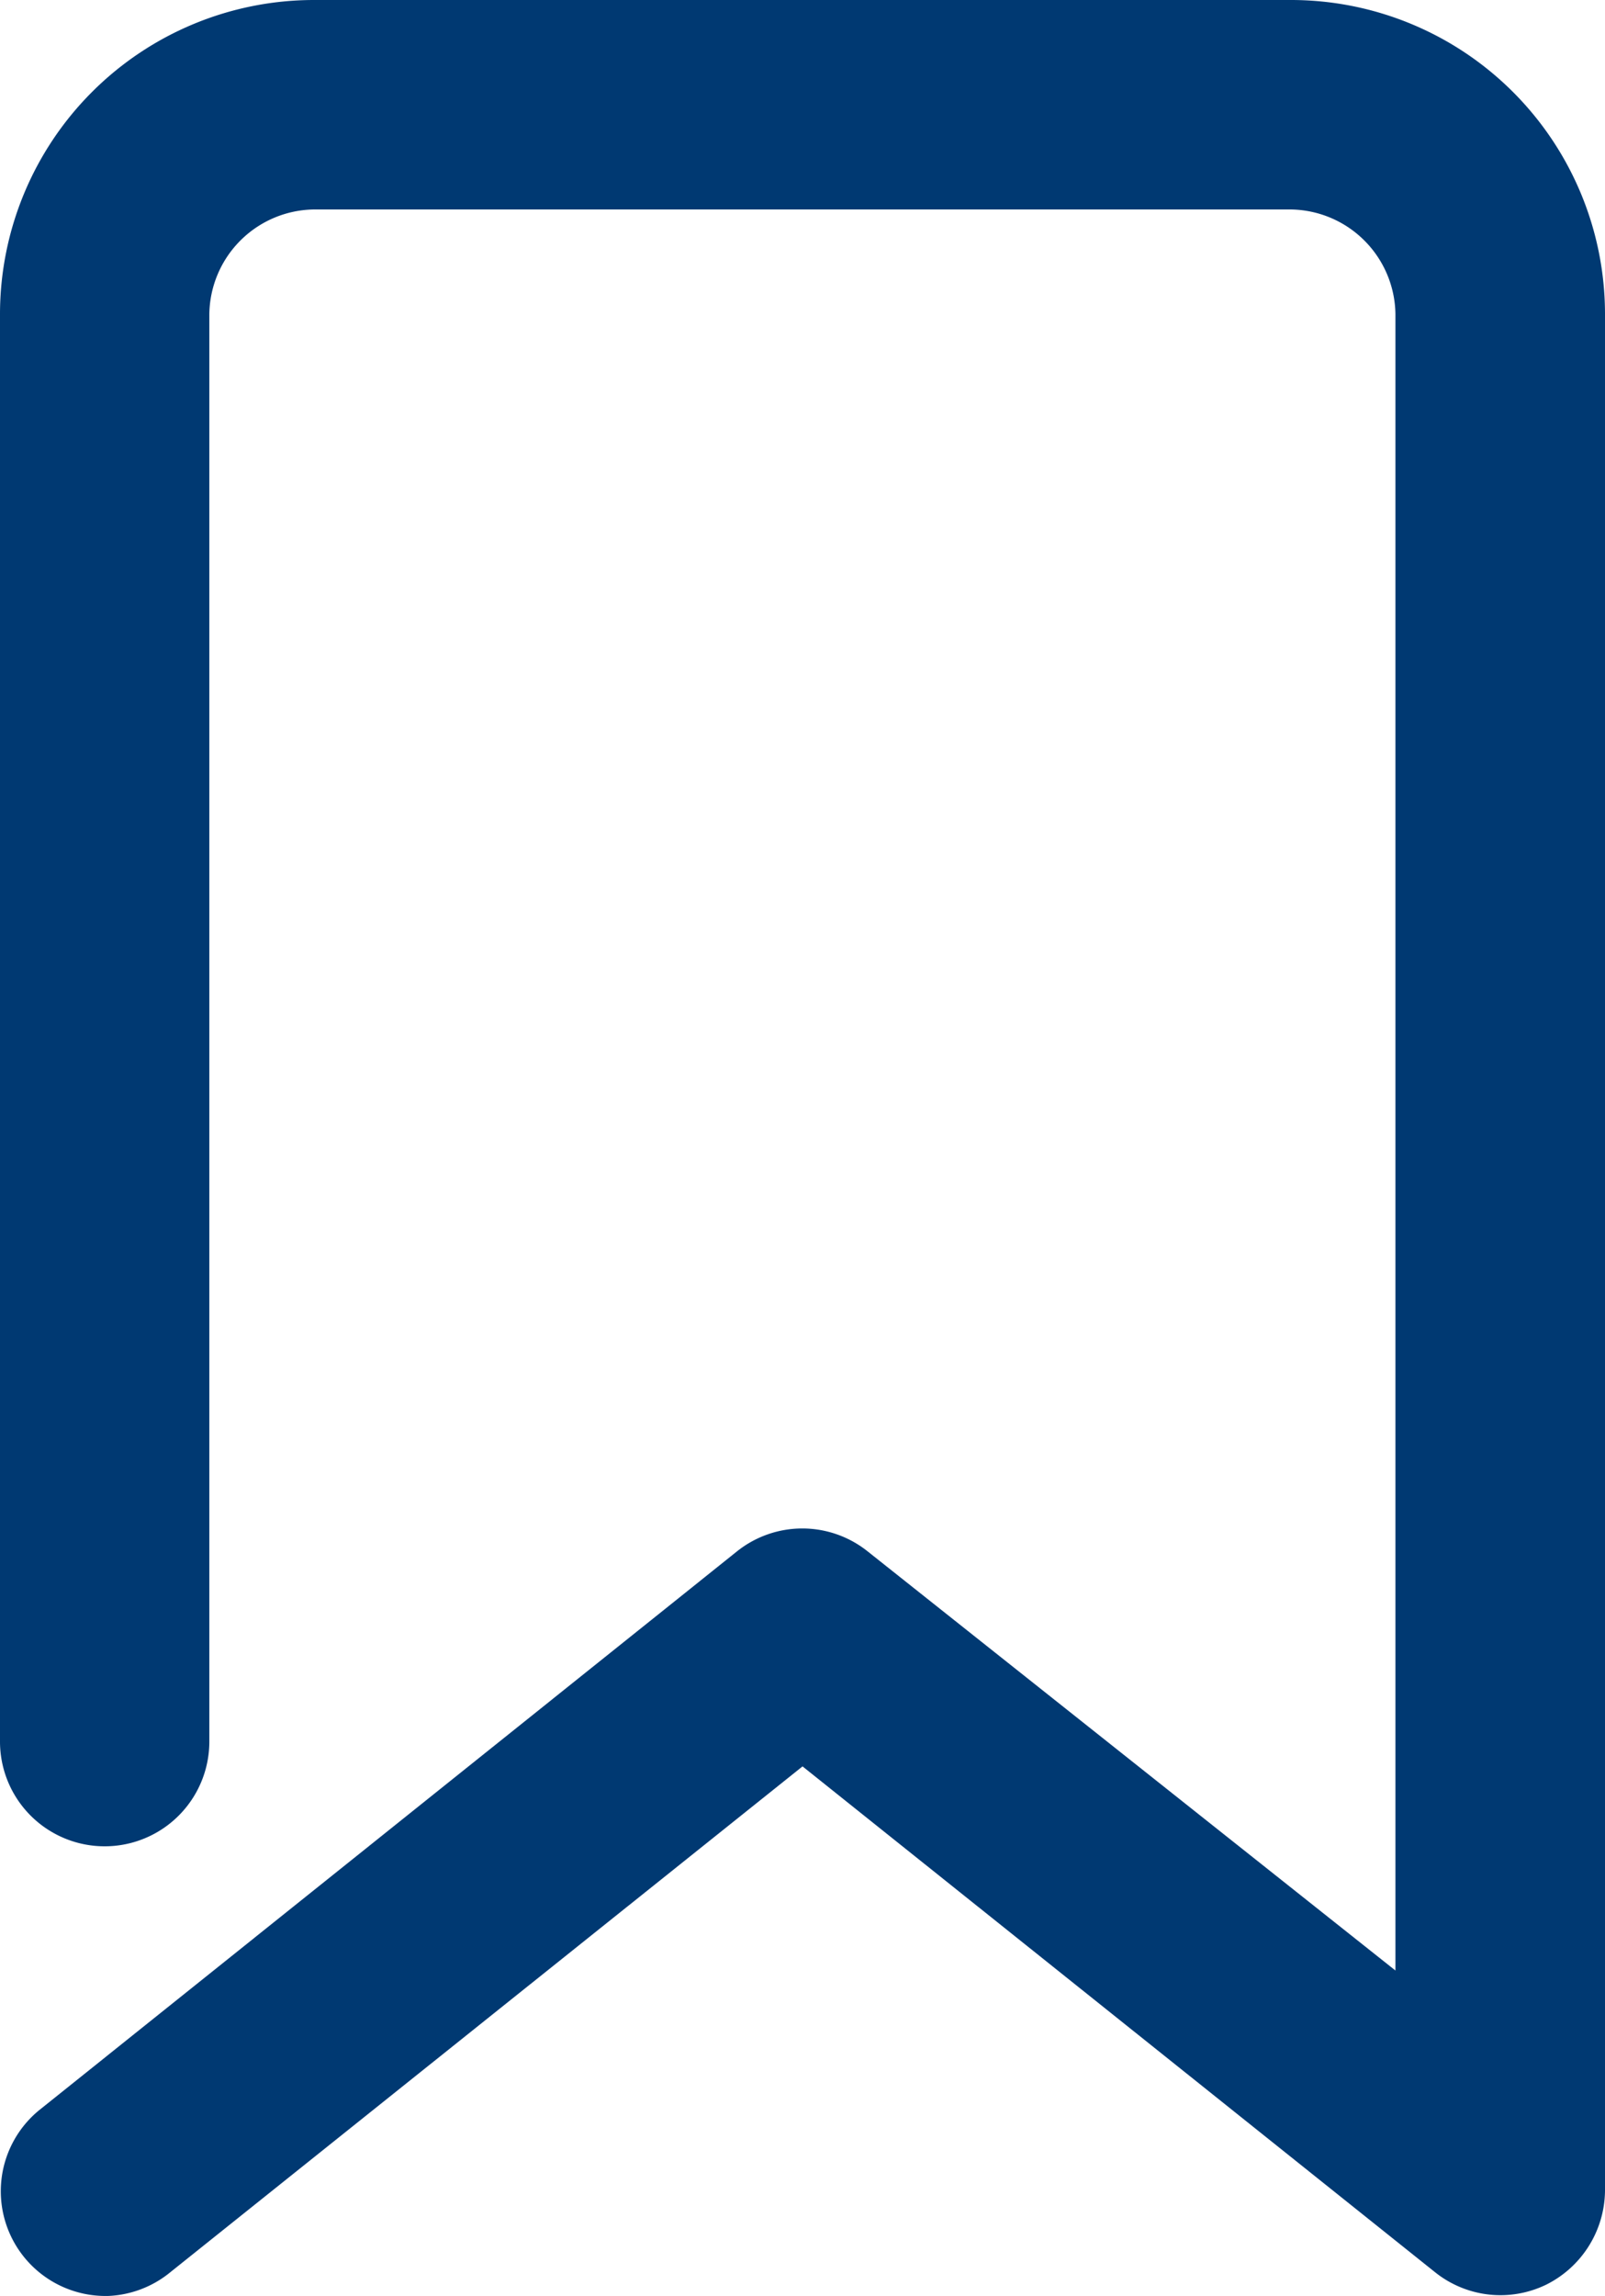 <svg xmlns="http://www.w3.org/2000/svg" width="21.023" height="30.054" viewBox="0 0 21.023 30.054">
    <path fill="#003972" d="M7.621 33.944a1.371 1.371 0 0 1-.859-2.431L15.9 24.2a1.371 1.371 0 0 1 1.718 0l6.91 5.484V8a1.389 1.389 0 0 0-1.368-1.368h-12.8A1.389 1.389 0 0 0 8.992 8v18.687a1.371 1.371 0 0 1-2.742 0V8a4.113 4.113 0 0 1 4.113-4.11h12.8A4.113 4.113 0 0 1 27.273 8v24.57a1.389 1.389 0 0 1-.768 1.225 1.371 1.371 0 0 1-1.462-.165l-8.281-6.618-8.282 6.622a1.371 1.371 0 0 1-.859.311z" transform="translate(-6.25 -3.89)"/>
</svg>
